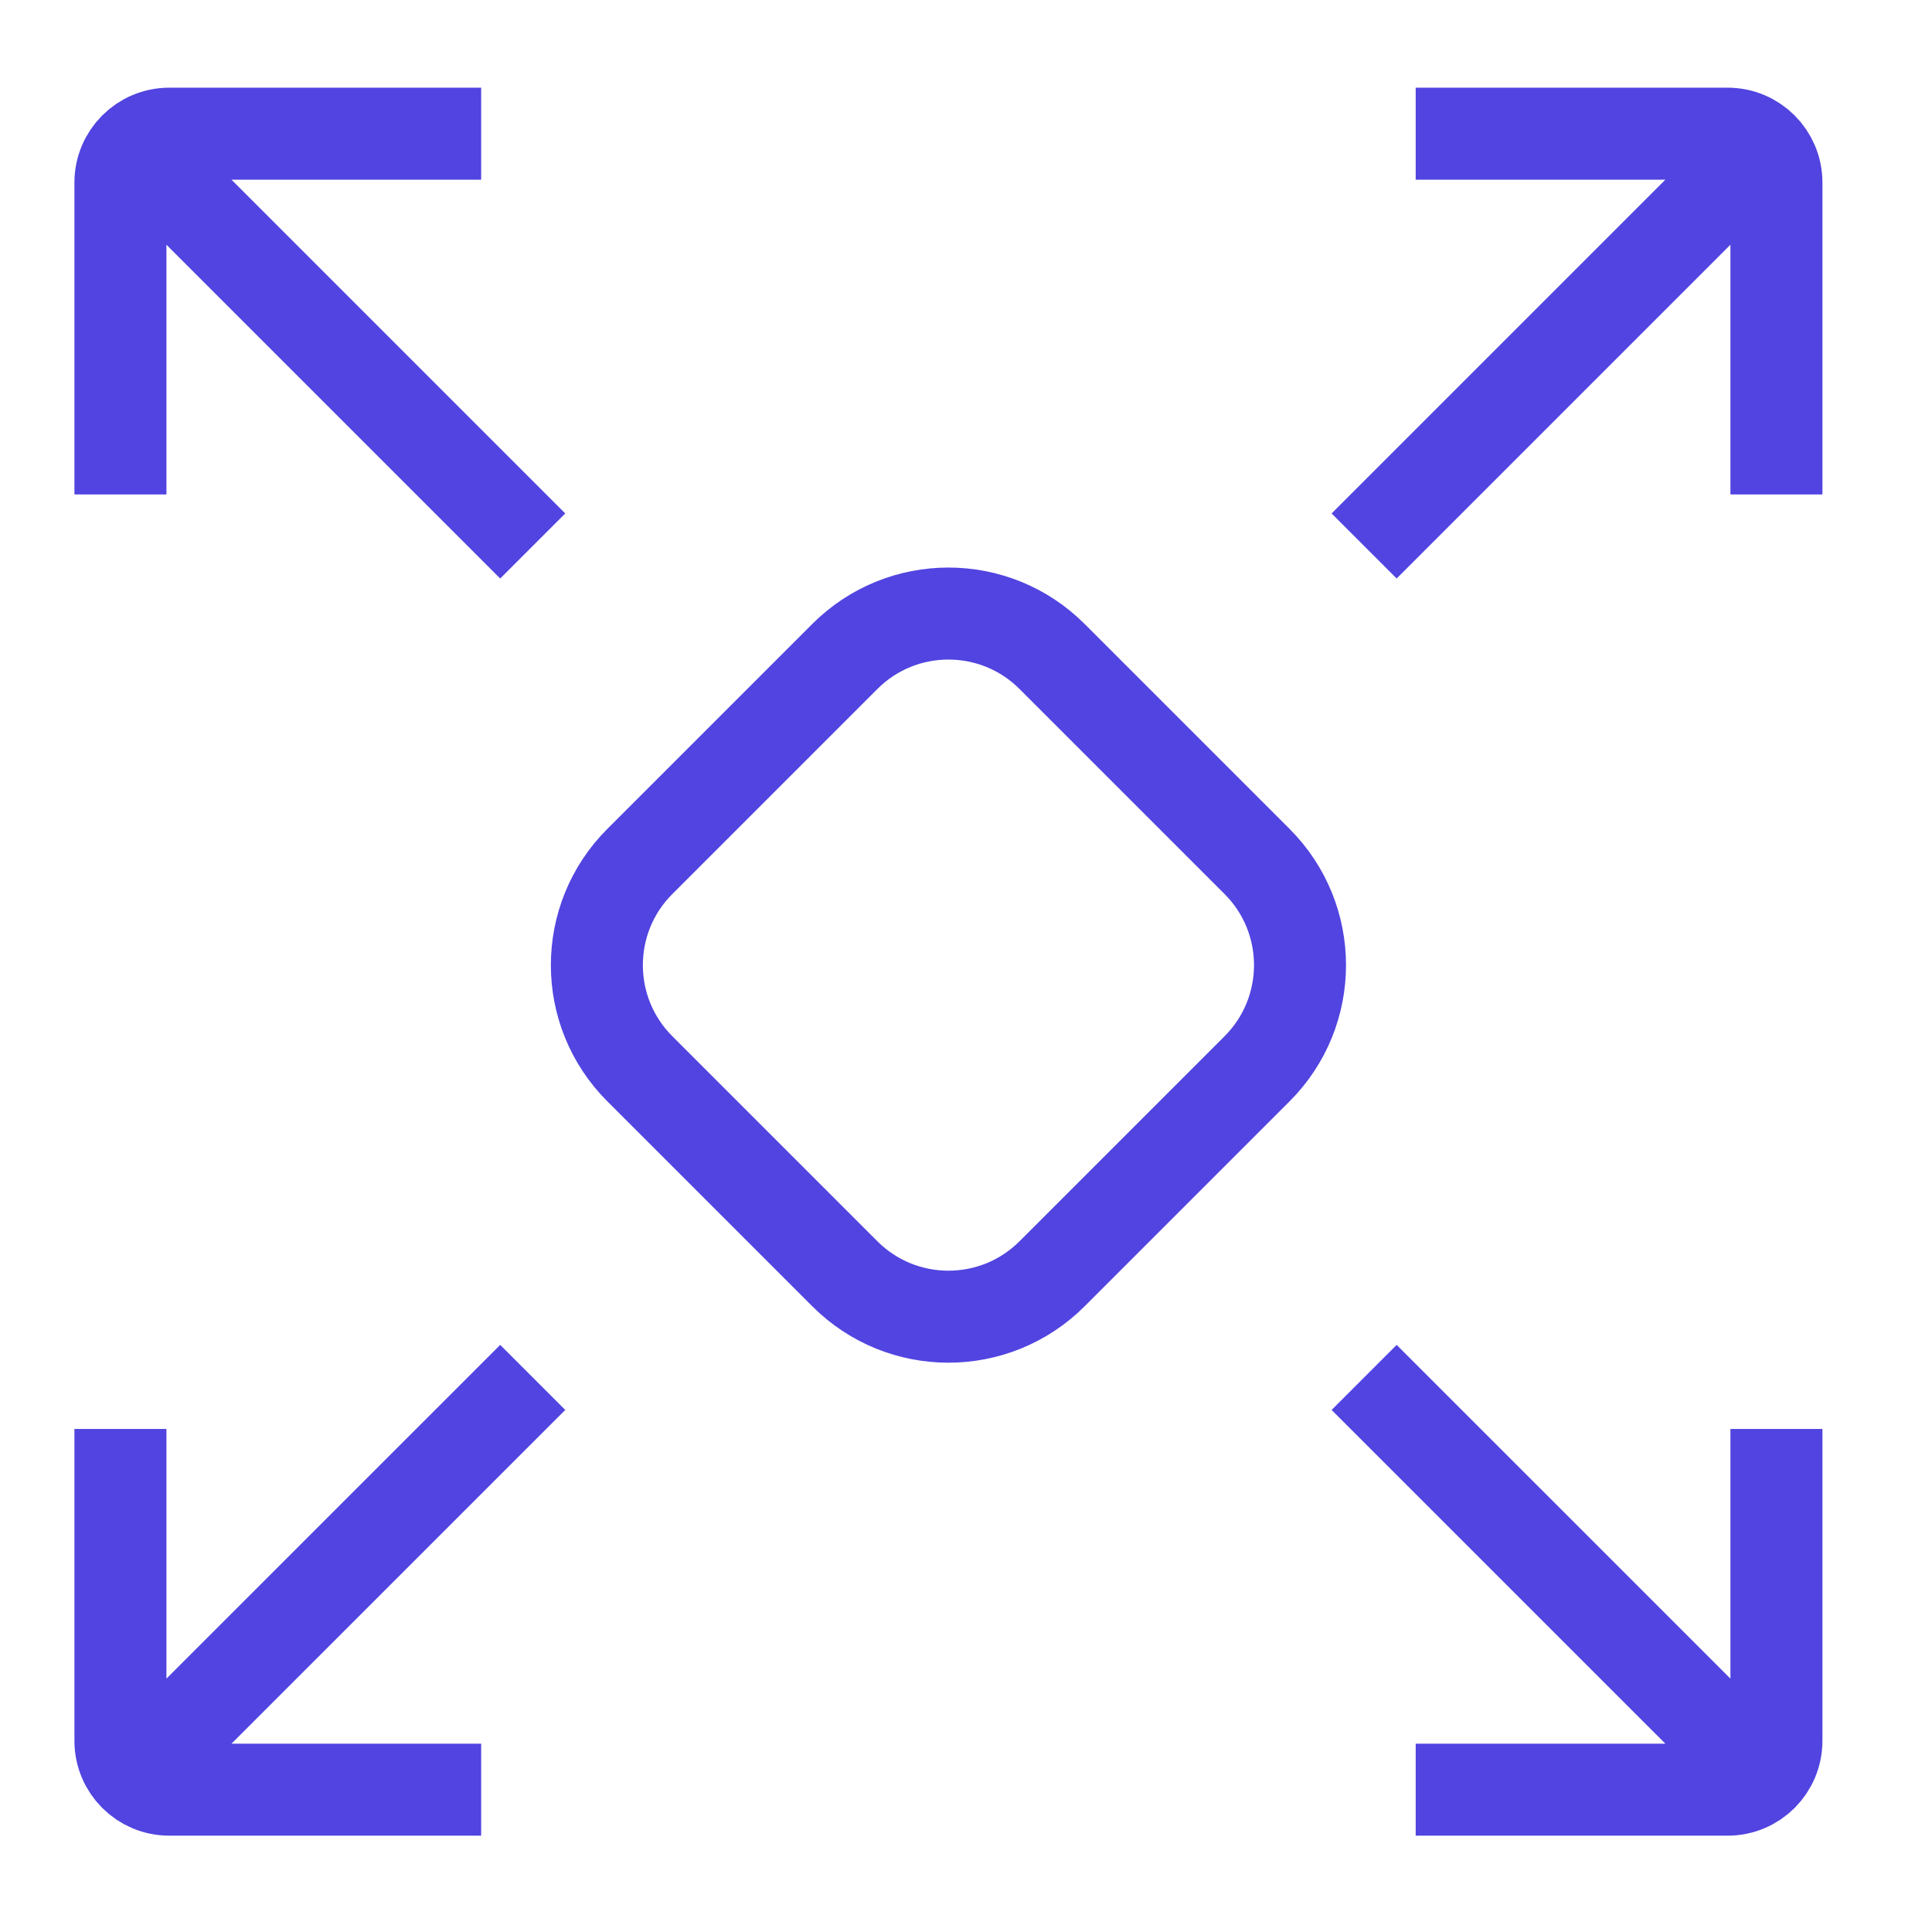 <svg width="42" height="42" viewBox="0 0 42 42" fill="none" xmlns="http://www.w3.org/2000/svg">
<path d="M38.618 31.064V37.844C38.618 38.431 38.143 38.906 37.556 38.906H30.776M29.655 29.944L38.618 38.906M2.618 31.064V37.844C2.618 38.431 3.094 38.906 3.68 38.906H10.46M11.581 29.944L2.618 38.906M38.618 10.749V3.968C38.618 3.382 38.143 2.906 37.556 2.906H30.776M29.655 11.869L38.618 2.906M2.618 10.749V3.968C2.618 3.382 3.094 2.906 3.68 2.906H10.46M11.581 11.869L2.618 2.906M27.328 23.234L22.872 27.69C21.627 28.935 19.609 28.935 18.365 27.69L13.909 23.234C12.664 21.99 12.664 19.972 13.909 18.728L18.365 14.272C19.609 13.027 21.627 13.027 22.872 14.272L27.328 18.728C28.572 19.972 28.572 21.99 27.328 23.234Z" stroke="#5144E0" stroke-width="2" stroke-miterlimit="10"/>
</svg>
